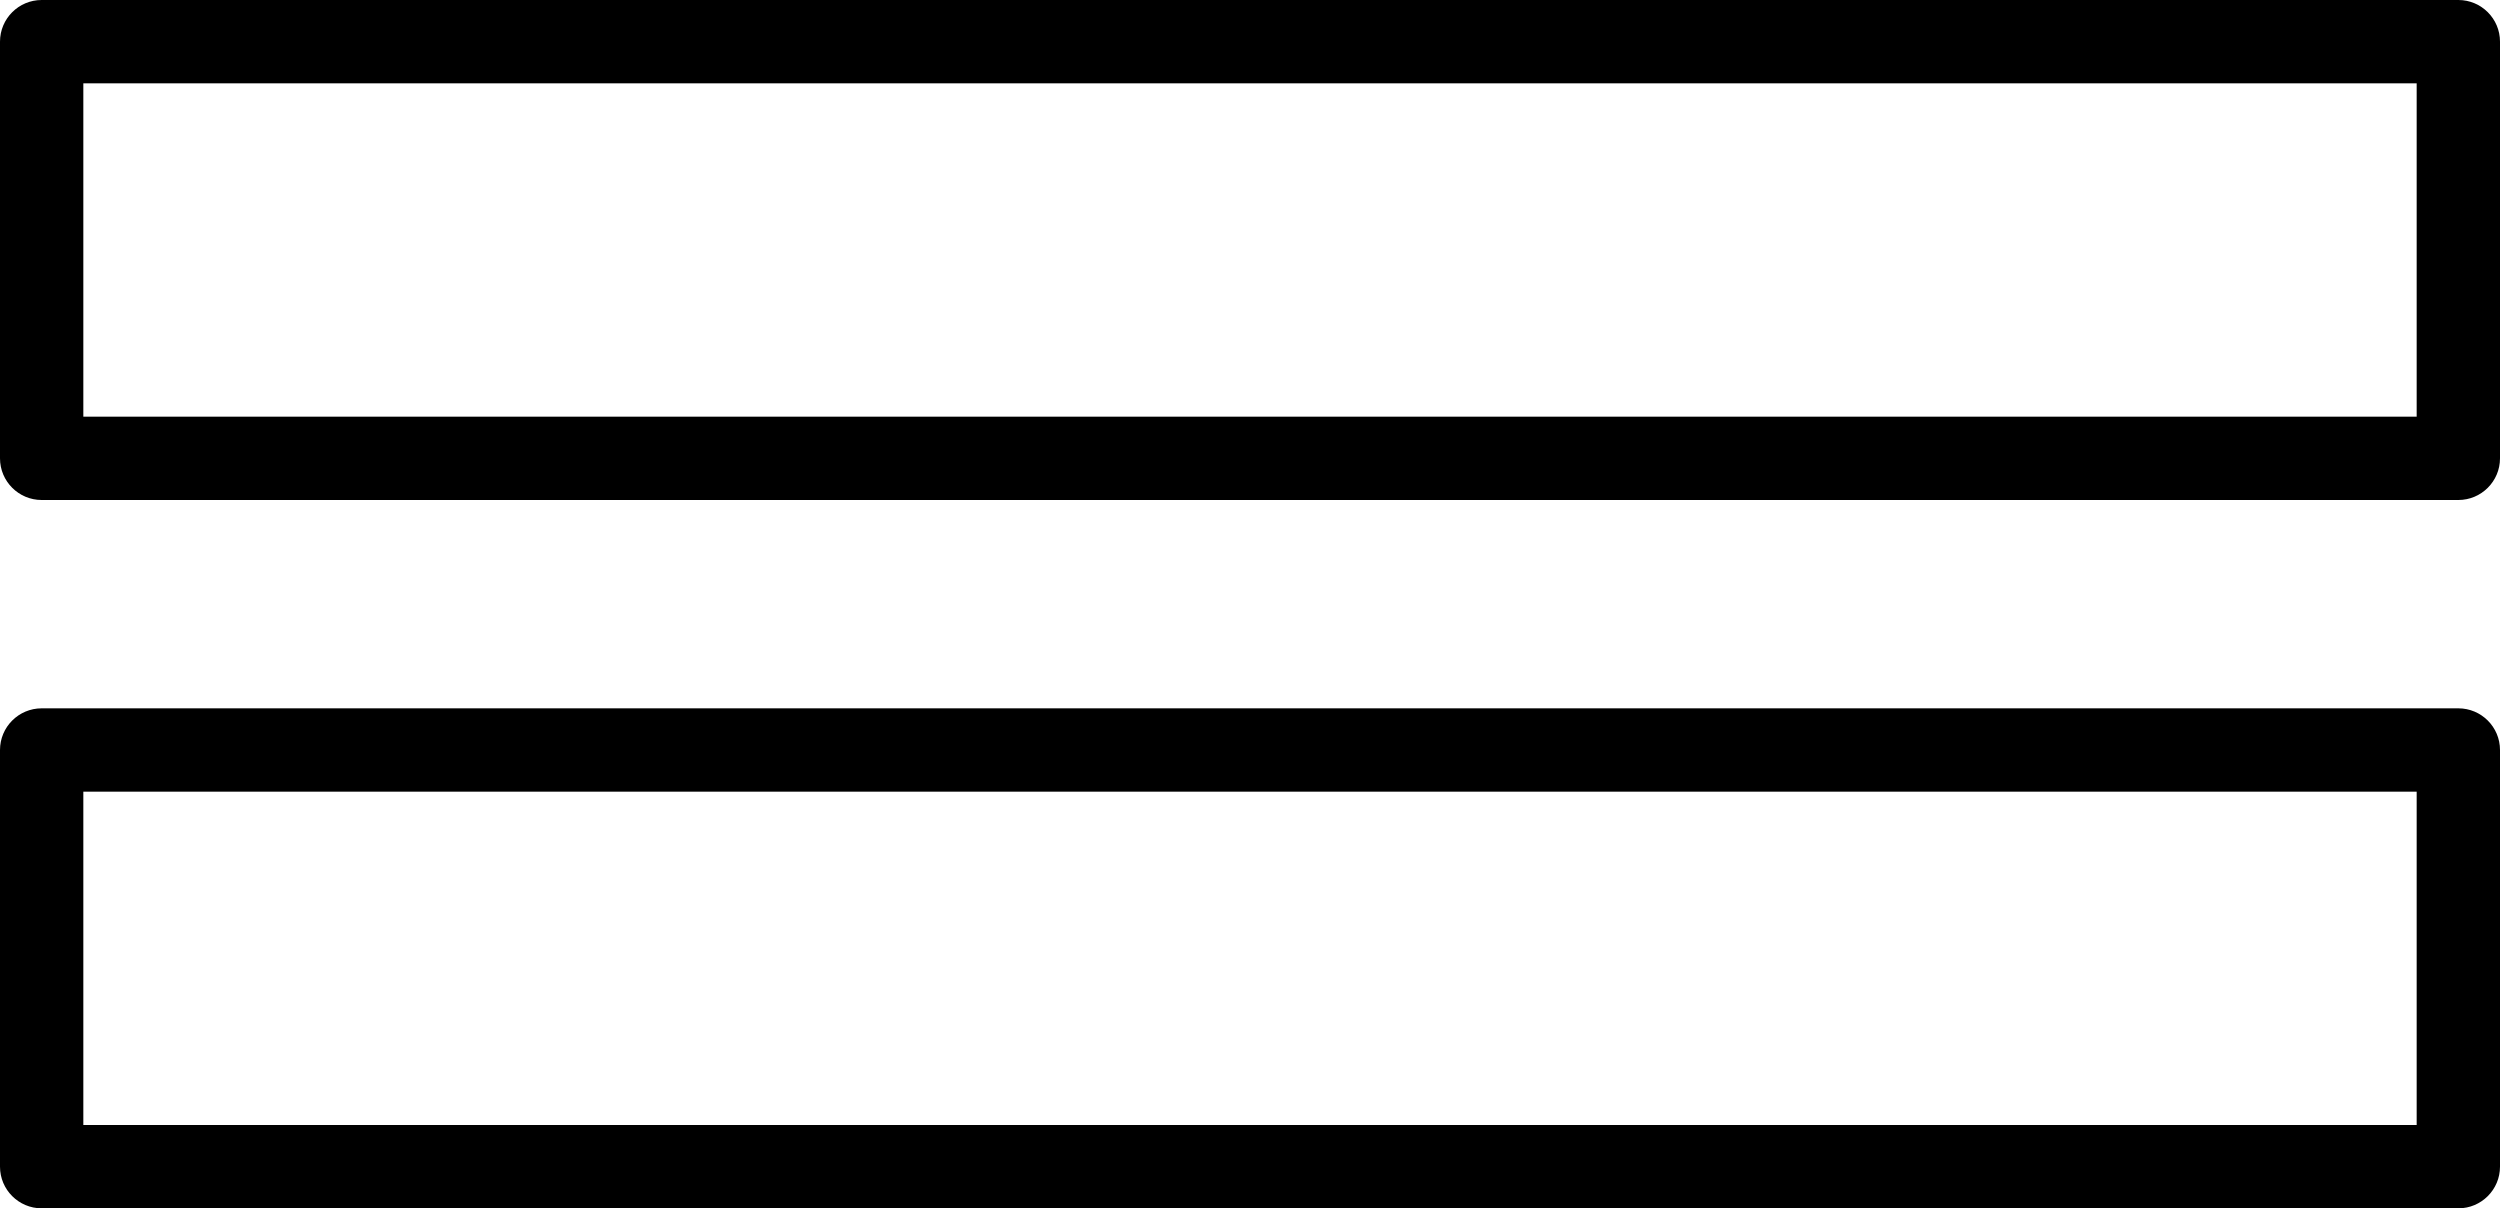 <?xml version="1.0" encoding="UTF-8"?> <svg xmlns="http://www.w3.org/2000/svg" width="60" height="29" viewBox="0 0 60 29" fill="none"> <path d="M1 0C0.448 0 0 0.448 0 1V11C0 11.552 0.448 12 1 12H59C59.552 12 60 11.552 60 11V1C60 0.448 59.552 0 59 0H1ZM2 2H58V10H2V2ZM1 17C0.448 17 0 17.448 0 18V28C0 28.552 0.448 29 1 29H59C59.552 29 60 28.552 60 28V18C60 17.448 59.552 17 59 17H1ZM2 19H58V27H2V19Z" fill="black"></path> </svg> 